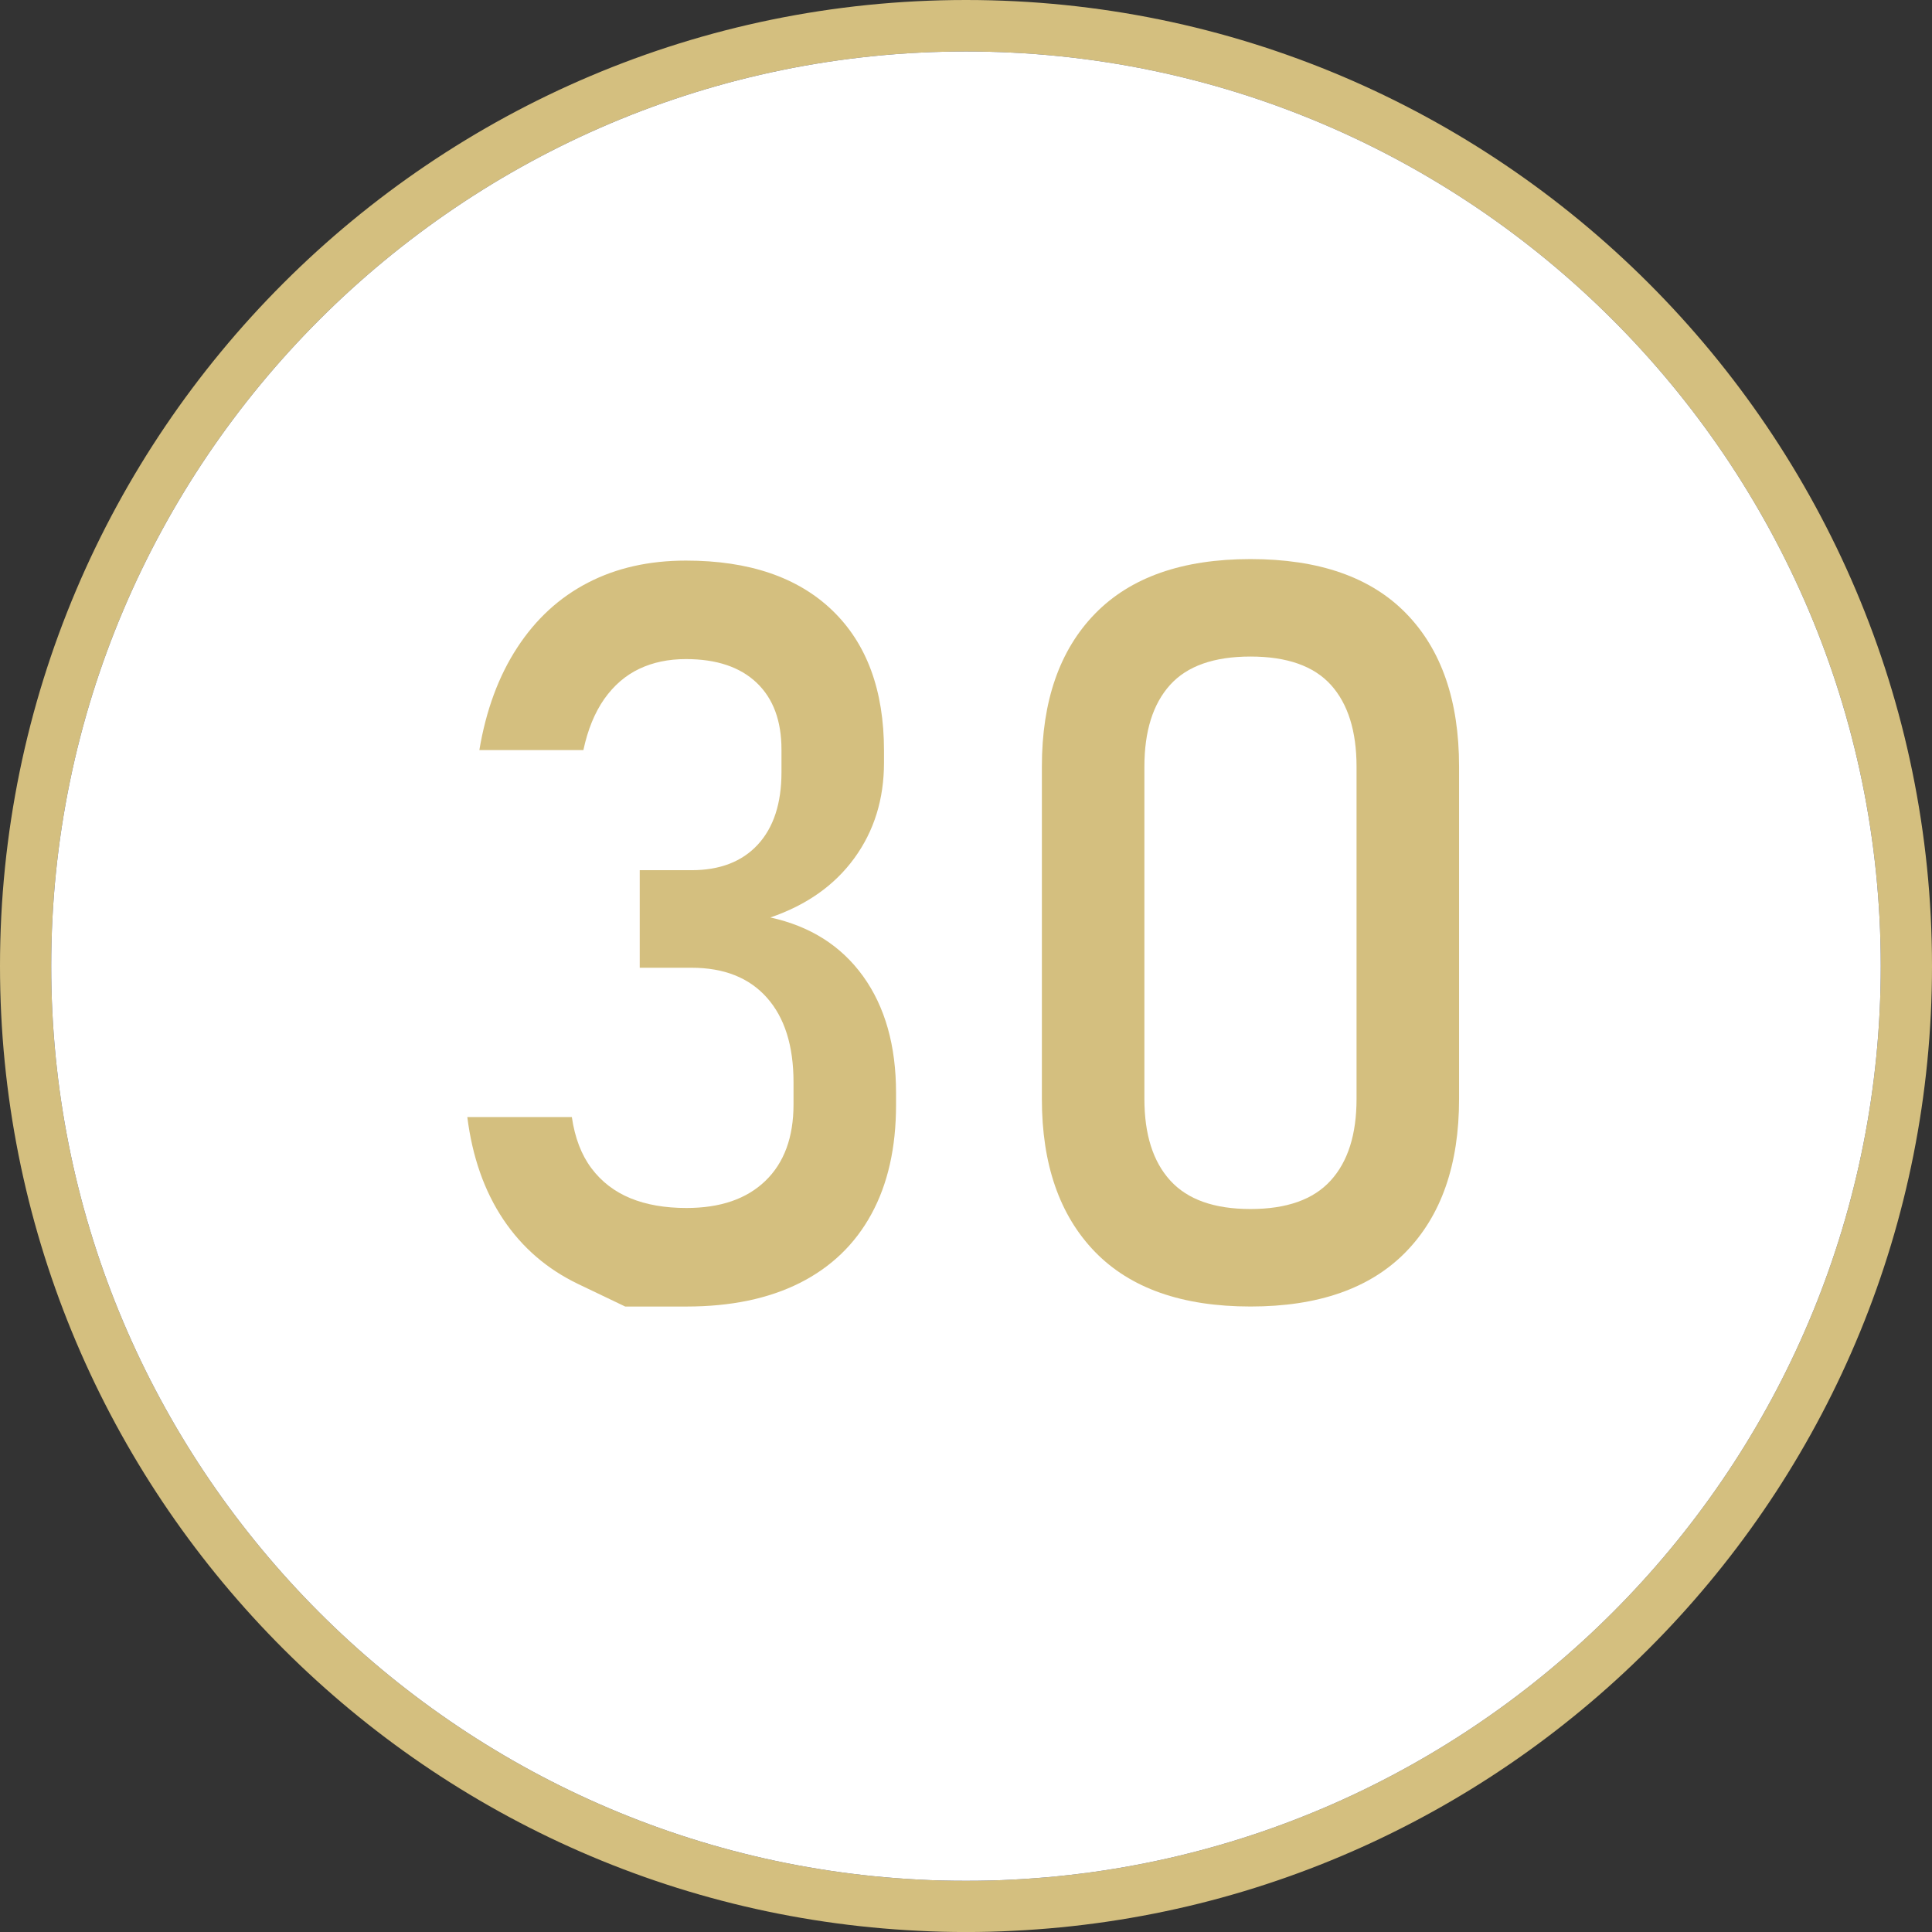 <?xml version="1.0" encoding="utf-8"?>
<!-- Generator: Adobe Illustrator 16.0.0, SVG Export Plug-In . SVG Version: 6.00 Build 0)  -->
<!DOCTYPE svg PUBLIC "-//W3C//DTD SVG 1.1//EN" "http://www.w3.org/Graphics/SVG/1.1/DTD/svg11.dtd">
<svg version="1.1" id="圖層_1" xmlns="http://www.w3.org/2000/svg" xmlns:xlink="http://www.w3.org/1999/xlink" x="0px" y="0px"
	 width="65.26px" height="65.261px" viewBox="0 0 65.26 65.261" enable-background="new 0 0 65.26 65.261" xml:space="preserve">
<rect x="0" y="0" width="65.26" height="65.261" fill="#333333" stroke="none"/>
<g>
	<path fill="#D4BF7F" d="M32.63,0C14.64,0,0,14.64,0,32.63c0,17.472,13.789,31.76,31.039,32.59c0.531,0.029,1.061,0.041,1.591,0.041
		s1.06-0.012,1.59-0.041c17.25-0.83,31.04-15.118,31.04-32.59C65.26,14.64,50.619,0,32.63,0 M34.22,63.49
		c-0.53,0.03-1.06,0.04-1.59,0.04s-1.06-0.01-1.591-0.04C14.74,62.659,1.73,49.14,1.73,32.63C1.73,15.602,15.59,1.739,32.63,1.739
		S63.529,15.602,63.529,32.63C63.529,49.14,50.52,62.659,34.22,63.49"/>
	<path fill="#FFFFFF" d="M34.22,63.49c-0.53,0.03-1.06,0.04-1.59,0.04s-1.06-0.01-1.591-0.04C14.74,62.659,1.73,49.14,1.73,32.63
		C1.73,15.602,15.59,1.739,32.63,1.739S63.529,15.602,63.529,32.63C63.529,49.14,50.52,62.659,34.22,63.49"/>
	<path fill="#D4BF7F" d="M21.117,44.132l-1.58-0.756c-1.053-0.504-1.898-1.232-2.539-2.189c-0.639-0.957-1.043-2.109-1.213-3.455
		h3.531c0.102,0.702,0.323,1.279,0.662,1.73c0.34,0.453,0.779,0.791,1.316,1.012s1.169,0.33,1.893,0.33
		c1.145,0,2.032-0.304,2.666-0.916c0.635-0.611,0.951-1.473,0.951-2.582V36.56c0-1.234-0.3-2.188-0.9-2.861
		c-0.6-0.674-1.449-1.01-2.547-1.01h-1.748v-3.295h1.748c0.963,0,1.709-0.289,2.241-0.865c0.533-0.577,0.799-1.393,0.799-2.444
		v-0.765c0-0.975-0.28-1.727-0.841-2.26c-0.561-0.531-1.355-0.797-2.385-0.797c-0.59,0-1.116,0.109-1.579,0.33
		c-0.466,0.221-0.858,0.562-1.181,1.018c-0.322,0.461-0.558,1.035-0.705,1.726h-3.514c0.225-1.347,0.652-2.503,1.281-3.464
		c0.628-0.963,1.423-1.693,2.387-2.191c0.961-0.498,2.064-0.746,3.311-0.746c2.128,0,3.775,0.561,4.941,1.68
		c1.166,1.121,1.748,2.701,1.748,4.738v0.408c0,1.232-0.334,2.309-1.002,3.226s-1.613,1.585-2.836,2.003
		c1.348,0.295,2.391,0.957,3.133,1.986c0.741,1.031,1.112,2.344,1.112,3.939v0.408c0,1.438-0.276,2.666-0.832,3.686
		c-0.555,1.018-1.36,1.793-2.42,2.327c-1.058,0.531-2.334,0.796-3.829,0.796H21.117z"/>
	<path fill="#D4BF7F" d="M36.984,42.283c-1.195-1.235-1.791-2.956-1.791-5.163V25.896c0-2.219,0.6-3.941,1.799-5.17
		c1.201-1.229,2.949-1.841,5.248-1.841c2.309,0,4.061,0.61,5.254,1.833c1.195,1.223,1.791,2.947,1.791,5.178V37.12
		c0,2.22-0.6,3.941-1.799,5.17c-1.201,1.229-2.949,1.842-5.246,1.842C39.93,44.132,38.179,43.515,36.984,42.283 M44.947,39.878
		c0.584-0.639,0.875-1.559,0.875-2.758V25.896c0-1.199-0.289-2.119-0.865-2.76c-0.578-0.639-1.484-0.959-2.717-0.959
		c-1.234,0-2.141,0.32-2.717,0.959c-0.578,0.641-0.867,1.561-0.867,2.76V37.12c0,1.199,0.291,2.119,0.875,2.758
		c0.584,0.641,1.485,0.961,2.709,0.961C43.462,40.839,44.365,40.519,44.947,39.878"/>
</g>
</svg>
